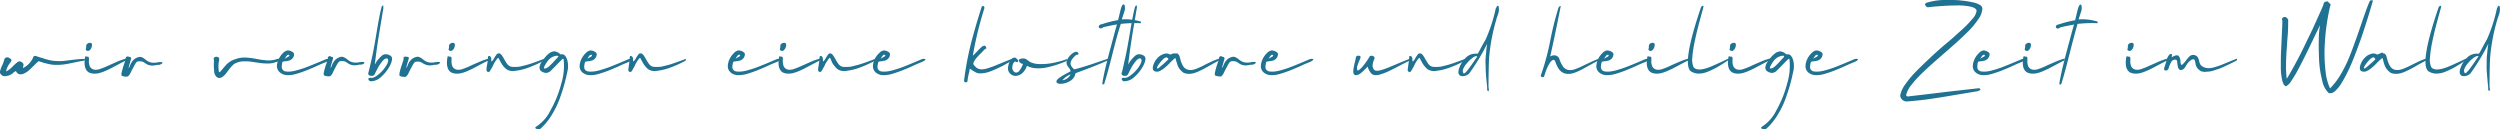 <svg xmlns="http://www.w3.org/2000/svg" viewBox="0 0 514.58 26.58">
  <defs>
    <style>
      .a29b0634-0af9-4b60-8783-77b61af57758 {
        fill: #207292;
      }
    </style>
  </defs>
  <g id="ef793c0f-a35d-4d2e-a957-7c8560fea3b8" data-name="Ebene 2">
    <g id="b8cd629d-0a62-47b7-a00c-0c45c6cc7d2d" data-name="Ebene 1">
      <g>
        <path class="a29b0634-0af9-4b60-8783-77b61af57758" d="M7.57,11.58l.14.06.15.07.1,0c.83.28,1.52.49,2.08.63a7,7,0,0,0,1.6.22,10.43,10.43,0,0,0,1.31,0l1.72-.21c.78-.1,1.56-.17,2.32-.22l.16,0c.33,0,.5,0,.5.13s-.14.16-.41.22c-.56.1-1.25.24-2.07.41s-1.42.29-1.76.34a10.93,10.93,0,0,1-1.41.12,7.29,7.29,0,0,1-1.74-.12,17.87,17.87,0,0,1-2-.54l-.3-.1a6.81,6.81,0,0,0-.82.76l-1,.95a4,4,0,0,1-1,.73,1.75,1.75,0,0,1-1,.27.93.93,0,0,1-.74-.46c-.07-.13-.13-.19-.18-.19a1.84,1.84,0,0,0-.45.3,2.57,2.57,0,0,1-2,.71,1.11,1.11,0,0,1-.62-.39A.74.74,0,0,1,0,14.65a8.6,8.6,0,0,1,.45-1.21,5.9,5.9,0,0,0,.43-1.18A1.27,1.27,0,0,1,1,12s.06-.06.14-.1A.74.74,0,0,1,2,12a.38.38,0,0,0,.13.06.52.52,0,0,1,.15.13c.14.15.07.4-.2.75a4.27,4.27,0,0,0-.79,1.54c0,.12,0,.2,0,.22a4.83,4.83,0,0,0,1.3-1,11,11,0,0,1,1-.91.68.68,0,0,1,.68-.11.71.71,0,0,1,.26.15.63.63,0,0,1,.27.77,1.8,1.8,0,0,1-.05.19l0,.15s0,.06,0,.06a4.44,4.44,0,0,0,2-2,.87.87,0,0,1,.16-.36.61.61,0,0,1,.28-.14l.13,0Z"/>
        <path class="a29b0634-0af9-4b60-8783-77b61af57758" d="M17.84,11.67H18l.1,0,.06,0a.23.23,0,0,1,.07.07.67.67,0,0,1,.06.12,2.67,2.67,0,0,1,0,.7,2.84,2.84,0,0,0,.22,1.15,1.31,1.31,0,0,0,.85.62,2.39,2.39,0,0,0,1.25-.14,15,15,0,0,0,1.47-.59l1.83-.81a14.62,14.62,0,0,1,2-.73H26a.31.31,0,0,1,.05.09.4.4,0,0,1-.23.36c-.38.18-.85.42-1.44.73l-1.43.76c-.37.2-.81.4-1.32.62a8.16,8.16,0,0,1-1.28.44,3.78,3.78,0,0,1-1.12.09,2.32,2.32,0,0,1-1-.28c-.74-.49-1-1.55-.7-3.17a.16.16,0,0,1,.15-.12ZM18.9,9.53a1.31,1.31,0,0,1-.49.85.5.5,0,0,1-.5.06c-.18-.07-.27-.17-.26-.3a1.51,1.51,0,0,0,.09-.55.89.89,0,0,1,.07-.41,1,1,0,0,1,.38-.31,1.24,1.24,0,0,1,.37-.06C18.91,8.85,19,9.09,18.9,9.53Z"/>
        <path class="a29b0634-0af9-4b60-8783-77b61af57758" d="M26.6,11.71a.76.76,0,0,1,.16,0l.11.08.07.08A.29.29,0,0,1,27,12l0,.07c-.12.38-.2.67-.25.85-.35,1.2-.35,1.4,0,.63a3,3,0,0,1,.82-1.3,2.4,2.4,0,0,1,1.06-.52,1,1,0,0,1,.61.08,2.18,2.18,0,0,1,.54.33c.18.14.36.28.57.42a2.59,2.59,0,0,0,.78.31,3.34,3.34,0,0,0,1.1,0l.47-.08a2.27,2.27,0,0,1,.36,0,1,1,0,0,1,.28,0,.18.18,0,0,1,.09.12.18.18,0,0,1-.06.14,1.09,1.09,0,0,1-.17.13l-.22.1-.21.07-.23,0-.19,0a4.22,4.22,0,0,1-1.2.14,2.62,2.62,0,0,1-.78-.2,2.77,2.77,0,0,1-.58-.35,1.67,1.67,0,0,0-.6-.28,2.11,2.11,0,0,0-.84,0c-.19,0-.42.31-.67.78s-.51.95-.76,1.44a2.33,2.33,0,0,1-.58.85,2,2,0,0,1-1.27-.14c-.11-.11-.11-.38,0-.8s.24-.93.44-1.51.32-1,.36-1.14a.47.47,0,0,1,.05-.32.44.44,0,0,1,.39-.2A1.23,1.23,0,0,1,26.6,11.71Z"/>
        <path class="a29b0634-0af9-4b60-8783-77b61af57758" d="M44.66,11.69a.59.59,0,0,1,.2.06l.11.07a.65.65,0,0,1,.09.11.4.4,0,0,1,.06.11s0,.14,0,.33a1.07,1.07,0,0,1-.09.35,6.75,6.75,0,0,0,0,1.85c0,.3.13.36.3.19s.4-.46.66-.77l.58-.67a6,6,0,0,1,.54-.47,3.85,3.85,0,0,1,.78-.47c.29-.12.65-.24,1.08-.37a5.84,5.84,0,0,1,1.84-.15,15.2,15.2,0,0,1,1.94.26,15.09,15.09,0,0,0,1.91.28,5.64,5.64,0,0,0,1.74-.07l.29-.08.17-.05a1.4,1.4,0,0,1,.35-.08.66.66,0,0,1,.28,0,.16.16,0,0,1,.1.11.21.21,0,0,1,0,.15l-.16.15a1,1,0,0,1-.21.11l-.2.08-.23.07-.18.05a4.46,4.46,0,0,1-1.52.23,11.66,11.66,0,0,1-1.68-.12l-1.65-.24a8.36,8.36,0,0,0-1.66-.08,4,4,0,0,0-1.48.32,2.2,2.2,0,0,0-.78.54,7.43,7.43,0,0,0-.73.85q-.33.45-.66.87a3,3,0,0,1-.73.66,1,1,0,0,1-.79.15,1,1,0,0,1-.57-.46,1.69,1.69,0,0,1-.27-.76c0-.28-.06-.58-.07-.91a8.87,8.87,0,0,1,0-.9,4.43,4.43,0,0,0,0-.73.42.42,0,0,1,0-.33.49.49,0,0,1,.46-.23Z"/>
        <path class="a29b0634-0af9-4b60-8783-77b61af57758" d="M60.07,10.61c.3.16.45.33.46.54a1.35,1.35,0,0,1-.35.9,1.45,1.45,0,0,1-.71.43,6.19,6.19,0,0,1-.81.14,3,3,0,0,0-.51.1A3.78,3.78,0,0,0,58,13.8a.91.91,0,0,0,.26.64,1.06,1.06,0,0,0,.67.28,4.91,4.91,0,0,0,.94,0A7.13,7.13,0,0,0,61,14.49c.45-.12.88-.25,1.28-.38s.84-.29,1.33-.49l1.24-.5L66,12.65l.85-.36a2.43,2.43,0,0,1,.54-.18c.31,0,.45,0,.45.13s-.27.34-.74.53-1,.4-1.8.77-1.56.68-2.2.94-1.34.5-2.09.72a5.79,5.79,0,0,1-2,.26,2.3,2.3,0,0,1-1.43-.59A1.66,1.66,0,0,1,57,13.53a3.58,3.58,0,0,1,.4-1.45,4.41,4.41,0,0,1,.87-1.18,1.64,1.64,0,0,1,.93-.52h0A1.79,1.79,0,0,1,60.07,10.61Zm-.87.69a.94.94,0,0,0-.18.17,2.08,2.08,0,0,0-.15.2l-.15.24c-.06.09-.11.15-.13.19l.28-.17.25-.14.19-.1.16-.11a.6.6,0,0,0,.08-.08.12.12,0,0,0,0-.1.49.49,0,0,0-.07-.11.2.2,0,0,0-.13,0A.37.37,0,0,0,59.2,11.3Z"/>
        <path class="a29b0634-0af9-4b60-8783-77b61af57758" d="M68.21,11.71a.76.76,0,0,1,.16,0,.36.36,0,0,1,.12.08l.07.08a.89.89,0,0,1,0,.1.25.25,0,0,0,0,.07c-.12.38-.21.67-.26.85-.34,1.2-.35,1.4,0,.63a3.09,3.09,0,0,1,.81-1.3,2.43,2.43,0,0,1,1.07-.52,1,1,0,0,1,.6.08,2.43,2.43,0,0,1,.55.33c.17.14.36.28.56.42a2.77,2.77,0,0,0,.79.31,3.28,3.28,0,0,0,1.09,0l.47-.08a2.6,2.6,0,0,1,.36,0,1,1,0,0,1,.29,0,.14.14,0,0,1,.08.12A.13.13,0,0,1,75,13a.76.76,0,0,1-.17.13.9.9,0,0,1-.22.1l-.2.07-.23,0-.19,0a4.31,4.31,0,0,1-1.21.14,2.71,2.71,0,0,1-.78-.2,3.42,3.42,0,0,1-.58-.35,1.71,1.71,0,0,0-.59-.28,2.13,2.13,0,0,0-.84,0c-.19,0-.42.31-.68.78s-.51.95-.75,1.44a2.2,2.2,0,0,1-.59.85,1.45,1.45,0,0,1-.68,0,1.61,1.61,0,0,1-.59-.17c-.1-.11-.1-.38,0-.8a13.46,13.46,0,0,1,.44-1.51q.3-.87.36-1.14a.38.38,0,0,1,.05-.32.42.42,0,0,1,.38-.2A1.17,1.17,0,0,1,68.21,11.71Z"/>
        <path class="a29b0634-0af9-4b60-8783-77b61af57758" d="M78.88,1.31a1.48,1.48,0,0,1,0,.58c-.14.85-.32,1.9-.53,3.16s-.41,2.47-.59,3.65-.39,2.71-.62,4.59l.42-.7.11-.14.47-.55c.1-.11.25-.25.44-.42a1.28,1.28,0,0,1,.53-.29,1.84,1.84,0,0,1,.57,0,2,2,0,0,1,.72.3c.4.26.39.84,0,1.74a7.59,7.59,0,0,1-1.86,2.5,3.09,3.09,0,0,1-2.28,1,.47.47,0,0,1-.29-.17c-.1-.11-.14-.18-.14-.21a.35.35,0,0,0,0-.12c0-.06,0-.1.07-.14a.35.35,0,0,1,.23-.07.53.53,0,0,1,.25,0c.39.07.92-.19,1.61-.77a6.9,6.9,0,0,0,1.6-1.9c.39-.69.41-1.14.07-1.34a.94.94,0,0,0-.5.16,2,2,0,0,0-.52.52c-.18.23-.34.44-.47.63a5.87,5.87,0,0,0-.45.78l-.35.66-.27.57a.51.51,0,0,1-.36.25,1,1,0,0,1-.55,0,.45.45,0,0,1-.32-.21.57.57,0,0,1-.09-.26c.08-.26.16-.54.23-.85s.15-.64.23-1,.15-.65.19-.83c.29-1.19.65-3.1,1.08-5.71s.77-4.32,1-5.13a.44.44,0,0,1,.11-.31.34.34,0,0,1,.24-.14A.11.11,0,0,1,78.88,1.31Z"/>
        <path class="a29b0634-0af9-4b60-8783-77b61af57758" d="M83.8,11.71a.76.76,0,0,1,.16,0,.36.36,0,0,1,.12.08l.07.08a.89.89,0,0,1,0,.1.25.25,0,0,0,0,.07c-.12.38-.21.67-.26.85-.34,1.2-.35,1.4,0,.63a3.09,3.09,0,0,1,.81-1.3,2.43,2.43,0,0,1,1.07-.52,1,1,0,0,1,.6.08,2.43,2.43,0,0,1,.55.33c.17.14.36.28.56.42a2.77,2.77,0,0,0,.79.31,3.28,3.28,0,0,0,1.09,0l.47-.08a2.6,2.6,0,0,1,.36,0,1,1,0,0,1,.29,0,.14.14,0,0,1,.08.12.13.13,0,0,1-.06.14.76.76,0,0,1-.17.13.9.9,0,0,1-.22.1l-.2.07-.23,0-.19,0a4.31,4.31,0,0,1-1.21.14,2.71,2.71,0,0,1-.78-.2A3.42,3.42,0,0,1,87,13a1.71,1.71,0,0,0-.59-.28,2.13,2.13,0,0,0-.84,0c-.2,0-.42.31-.68.78s-.51.95-.75,1.44a2.2,2.2,0,0,1-.59.85,1.45,1.45,0,0,1-.68,0,1.55,1.55,0,0,1-.59-.17c-.1-.11-.1-.38,0-.8a13.46,13.46,0,0,1,.44-1.51q.3-.87.36-1.14a.38.38,0,0,1,0-.32.42.42,0,0,1,.38-.2A1.17,1.17,0,0,1,83.8,11.71Z"/>
        <path class="a29b0634-0af9-4b60-8783-77b61af57758" d="M92.52,11.67h.12l.09,0,.07,0,.07.07a.66.66,0,0,0,.06.12,2.67,2.67,0,0,1,0,.7,3,3,0,0,0,.21,1.15,1.33,1.33,0,0,0,.85.62,2.42,2.42,0,0,0,1.26-.14c.48-.17,1-.36,1.47-.59s1.1-.5,1.83-.81a14.62,14.62,0,0,1,2-.73h.08a.19.19,0,0,1,0,.09.38.38,0,0,1-.23.36c-.37.18-.85.42-1.43.73l-1.44.76c-.37.2-.81.4-1.31.62a7.9,7.9,0,0,1-1.29.44,3.68,3.68,0,0,1-1.11.09,2.32,2.32,0,0,1-1-.28c-.75-.49-1-1.55-.7-3.17a.14.14,0,0,1,.15-.12Zm1.07-2.14a1.35,1.35,0,0,1-.49.85.52.52,0,0,1-.51.06c-.18-.07-.26-.17-.26-.3a1.52,1.52,0,0,0,.1-.55.91.91,0,0,1,.06-.41,1.16,1.16,0,0,1,.39-.31,1.24,1.24,0,0,1,.37-.06C93.59,8.85,93.71,9.09,93.59,9.53Z"/>
        <path class="a29b0634-0af9-4b60-8783-77b61af57758" d="M102.82,11a1,1,0,0,1,.46.37,8.79,8.79,0,0,1,.48.77,7.54,7.54,0,0,0,.62,1,1.71,1.71,0,0,0,.46.43,1.48,1.48,0,0,0,.68.2,7,7,0,0,0,.77,0,4,4,0,0,0,1-.13l1-.25c.28-.07.67-.19,1.18-.36s.9-.31,1.17-.42l1.28-.47h0a.06.06,0,0,1,.07,0,.11.11,0,0,1,0,.08.4.4,0,0,1-.23.36,24.62,24.62,0,0,1-3,1.34,11.51,11.51,0,0,1-2.7.66,2.41,2.41,0,0,1-1.86-.36,5,5,0,0,1-.68-.71,5.09,5.09,0,0,1-.4-.61c-.09-.15-.24-.45-.47-.89a.13.13,0,0,0-.18-.07,6,6,0,0,0-1,1.58c-.44.84-.71,1.28-.82,1.29h-.23a.39.39,0,0,1-.19-.14.5.5,0,0,1-.09-.37q0-.4.15-1.11c.07-.47.11-.83.14-1.08a.62.62,0,0,1,0-.12c0-.3.07-.46.15-.47a.61.61,0,0,1,.35.11.79.79,0,0,1,.19.57,1.3,1.3,0,0,0,.06.47,1.54,1.54,0,0,0,.45-.56,8.83,8.83,0,0,1,.5-.78.64.64,0,0,1,.49-.35Z"/>
        <path class="a29b0634-0af9-4b60-8783-77b61af57758" d="M115.34,11.18l.15,0a.84.84,0,0,1,.27,0c.28,0,.54.21.76.6a3.29,3.29,0,0,1,.36,1.15,5.16,5.16,0,0,1,0,1.35c-.2,1-.43,2-.69,2.95s-.6,2-1,3.12a18.09,18.09,0,0,1-1.55,3.19,12.53,12.53,0,0,1-2,2.58l-.23.22-.2.19-.18.08a.77.77,0,0,1-.27,0,.87.87,0,0,1-.61-.28.47.47,0,0,1,.11-.16c.07-.09.12-.13.13-.13a8.16,8.16,0,0,0,2.89-3.27,22.65,22.65,0,0,0,2.25-5.56,12.44,12.44,0,0,0,.47-5.08c0-.06-.11,0-.2,0-.26.23-.67.64-1.24,1.24s-1,1-1.29,1.3a1.15,1.15,0,0,1-.35.2,1.7,1.7,0,0,1-.42.14,1.84,1.84,0,0,1-1.23-.47,1,1,0,0,1-.2-.83,2.47,2.47,0,0,1,.44-1,9.92,9.92,0,0,1,.76-1A5.24,5.24,0,0,1,113,11a.63.63,0,0,0,.15-.12s.17-.11.51-.23a1.36,1.36,0,0,1,.47-.08A2,2,0,0,1,115.34,11.18Zm-2.67,1.48a4.88,4.88,0,0,0-.51.81,1.14,1.14,0,0,0-.2.56c0,.1.21.09.5,0l.31-.18a2.82,2.82,0,0,0,.35-.29l.29-.28.33-.33.26-.28c.21-.24.42-.46.64-.68a1.49,1.49,0,0,0,.25-.31.09.09,0,0,0,0-.16,1,1,0,0,0-.3-.05A2.64,2.64,0,0,0,112.67,12.66Z"/>
        <path class="a29b0634-0af9-4b60-8783-77b61af57758" d="M122.37,10.61c.3.16.45.33.46.54a1.36,1.36,0,0,1-.36.9,1.43,1.43,0,0,1-.7.43,6.19,6.19,0,0,1-.81.14,3,3,0,0,0-.52.1,3.72,3.72,0,0,0-.19,1.08.91.91,0,0,0,.25.64,1.11,1.11,0,0,0,.68.28,4.91,4.91,0,0,0,.94,0,7.13,7.13,0,0,0,1.18-.23c.45-.12.87-.25,1.27-.38s.85-.29,1.34-.49l1.23-.5,1.12-.47.85-.36a2.68,2.68,0,0,1,.55-.18c.3,0,.45,0,.44.13s-.26.34-.73.53-1,.4-1.8.77-1.56.68-2.2.94-1.34.5-2.09.72a5.79,5.79,0,0,1-2,.26,2.33,2.33,0,0,1-1.44-.59,1.69,1.69,0,0,1-.53-1.34,3.75,3.75,0,0,1,.4-1.45,4.23,4.23,0,0,1,.88-1.18,1.64,1.64,0,0,1,.93-.52h0A1.86,1.86,0,0,1,122.37,10.61Zm-.88.69-.17.17-.16.2-.15.24-.12.19.27-.17.25-.14.2-.1a.73.73,0,0,0,.15-.11l.08-.08a.12.12,0,0,0,0-.1l-.07-.11a.24.24,0,0,0-.13,0A.41.41,0,0,0,121.49,11.3Z"/>
        <path class="a29b0634-0af9-4b60-8783-77b61af57758" d="M132,11a1.07,1.07,0,0,1,.47.37c.12.17.28.43.47.77a8.86,8.86,0,0,0,.63,1,1.67,1.67,0,0,0,.45.43,1.51,1.51,0,0,0,.68.2,7.28,7.28,0,0,0,.78,0,4,4,0,0,0,1-.13l1-.25q.41-.1,1.17-.36c.51-.18.9-.31,1.18-.42l1.27-.47h0a.08.08,0,0,1,.08,0,.19.19,0,0,1,0,.08.38.38,0,0,1-.23.36,23.83,23.83,0,0,1-3,1.34,11.58,11.58,0,0,1-2.71.66,2.42,2.42,0,0,1-1.86-.36,4.89,4.89,0,0,1-.67-.71,5.4,5.4,0,0,1-.41-.61l-.47-.89a.12.12,0,0,0-.17-.07,5.64,5.64,0,0,0-1,1.58c-.43.84-.71,1.28-.82,1.29h-.22a.41.41,0,0,1-.2-.14.5.5,0,0,1-.09-.37q.06-.4.15-1.11c.07-.47.12-.83.14-1.08a1,1,0,0,1,0-.12c0-.3.06-.46.15-.47a.58.58,0,0,1,.34.11.79.79,0,0,1,.19.57,1,1,0,0,0,.07.47,1.78,1.78,0,0,0,.45-.56,8.85,8.85,0,0,1,.49-.78c.17-.24.33-.35.49-.35Z"/>
        <path class="a29b0634-0af9-4b60-8783-77b61af57758" d="M152.86,10.61c.3.16.45.33.46.54a1.35,1.35,0,0,1-.35.9,1.45,1.45,0,0,1-.71.43,6.19,6.19,0,0,1-.81.14,3,3,0,0,0-.51.1,3.78,3.78,0,0,0-.2,1.08.91.91,0,0,0,.26.64,1.06,1.06,0,0,0,.67.28,4.91,4.91,0,0,0,.94,0,7.13,7.13,0,0,0,1.18-.23c.45-.12.88-.25,1.28-.38s.84-.29,1.33-.49l1.24-.5,1.12-.47.85-.36a2.43,2.43,0,0,1,.54-.18c.31,0,.45,0,.45.13s-.27.34-.74.53-1,.4-1.8.77-1.56.68-2.2.94-1.34.5-2.09.72a5.79,5.79,0,0,1-2,.26,2.3,2.3,0,0,1-1.43-.59,1.66,1.66,0,0,1-.53-1.34,3.58,3.58,0,0,1,.4-1.45,4.41,4.41,0,0,1,.87-1.18,1.64,1.64,0,0,1,.93-.52h.05A1.79,1.79,0,0,1,152.86,10.61Zm-.87.69a.94.94,0,0,0-.18.17,2.08,2.08,0,0,0-.15.2l-.15.24c-.06.09-.11.15-.13.19l.28-.17.25-.14.19-.1.16-.11.08-.08a.12.12,0,0,0,0-.1.49.49,0,0,0-.07-.11.2.2,0,0,0-.13,0A.37.37,0,0,0,152,11.3Z"/>
        <path class="a29b0634-0af9-4b60-8783-77b61af57758" d="M160.71,11.67h.11l.1,0,.06,0a.16.16,0,0,1,.07.07l.07.12a3.78,3.78,0,0,1,0,.7,3,3,0,0,0,.22,1.15,1.31,1.31,0,0,0,.85.62,2.39,2.39,0,0,0,1.25-.14,15,15,0,0,0,1.47-.59l1.83-.81a15.11,15.11,0,0,1,2-.73h.08s0,0,.05.09a.4.4,0,0,1-.23.36c-.37.18-.85.42-1.43.73l-1.44.76c-.37.2-.81.4-1.31.62a8.59,8.59,0,0,1-1.29.44,3.74,3.74,0,0,1-1.11.09,2.36,2.36,0,0,1-1-.28c-.74-.49-1-1.55-.69-3.17a.14.14,0,0,1,.15-.12Zm1.07-2.14a1.36,1.36,0,0,1-.5.85.5.5,0,0,1-.5.06c-.18-.07-.27-.17-.26-.3a1.52,1.52,0,0,0,.1-.55.79.79,0,0,1,.06-.41,1.06,1.06,0,0,1,.39-.31,1.18,1.18,0,0,1,.36-.06C161.78,8.85,161.9,9.09,161.78,9.53Z"/>
        <path class="a29b0634-0af9-4b60-8783-77b61af57758" d="M171,11a1.1,1.1,0,0,1,.46.37c.12.17.28.43.48.77a7.54,7.54,0,0,0,.62,1,1.67,1.67,0,0,0,.45.43,1.51,1.51,0,0,0,.68.2,7.28,7.28,0,0,0,.78,0,4,4,0,0,0,1-.13l1-.25c.27-.07.67-.19,1.17-.36s.9-.31,1.18-.42l1.27-.47h0a.07.07,0,0,1,.08,0,.19.19,0,0,1,0,.08.38.38,0,0,1-.23.36,23.83,23.83,0,0,1-3,1.34,11.46,11.46,0,0,1-2.71.66,2.42,2.42,0,0,1-1.86-.36,5.5,5.5,0,0,1-.67-.71,5.4,5.4,0,0,1-.41-.61L170.9,12a.12.12,0,0,0-.17-.07,6,6,0,0,0-1,1.58c-.44.84-.72,1.28-.83,1.29h-.22a.46.46,0,0,1-.2-.14.55.55,0,0,1-.09-.37c0-.27.09-.64.16-1.11s.11-.83.14-1.08a.62.62,0,0,1,0-.12c0-.3.07-.46.15-.47a.58.58,0,0,1,.34.11.75.75,0,0,1,.19.57,1,1,0,0,0,.07.47,1.78,1.78,0,0,0,.45-.56,8.85,8.85,0,0,1,.49-.78c.17-.24.33-.35.49-.35Z"/>
        <path class="a29b0634-0af9-4b60-8783-77b61af57758" d="M182.74,10.61c.29.16.45.33.45.54a1.31,1.31,0,0,1-.35.9,1.45,1.45,0,0,1-.71.43,6.19,6.19,0,0,1-.81.14,3,3,0,0,0-.51.1,3.72,3.72,0,0,0-.19,1.08.91.91,0,0,0,.25.64,1.08,1.08,0,0,0,.67.28,4.91,4.91,0,0,0,.94,0,7.13,7.13,0,0,0,1.18-.23c.45-.12.88-.25,1.28-.38s.85-.29,1.33-.49l1.24-.5,1.12-.47.85-.36a2.43,2.43,0,0,1,.54-.18c.31,0,.46,0,.45.13s-.26.34-.74.53-1,.4-1.79.77-1.56.68-2.21.94-1.34.5-2.09.72a5.76,5.76,0,0,1-2,.26,2.3,2.3,0,0,1-1.43-.59,1.69,1.69,0,0,1-.53-1.34,3.58,3.58,0,0,1,.4-1.45A4.23,4.23,0,0,1,181,10.9a1.59,1.59,0,0,1,.92-.52h0A1.86,1.86,0,0,1,182.74,10.61Zm-.88.69a.94.94,0,0,0-.18.17,2.08,2.08,0,0,0-.15.2l-.15.24-.13.19.28-.17.25-.14.2-.1.15-.11.08-.08a.09.09,0,0,0,0-.1.28.28,0,0,0-.07-.11.19.19,0,0,0-.12,0A.41.41,0,0,0,181.86,11.3Z"/>
        <path class="a29b0634-0af9-4b60-8783-77b61af57758" d="M202.59,1.41a.55.55,0,0,1,0,.38,72.88,72.88,0,0,0-2.35,9.67c.26-.23.58-.55,1-1s.71-.7.94-.91l.12-.07.1,0a.34.34,0,0,1,.43,0,.75.75,0,0,1,.19.42c0,.05-.09.13-.27.22s-.41.43-.82.81a12.28,12.28,0,0,0-1,1.08,2.69,2.69,0,0,0-.57,1,.25.25,0,0,0,0,.2.82.82,0,0,0,.12.2l.21.22.19.21a1.67,1.67,0,0,0,.93.42,3.5,3.5,0,0,0,1.33-.16c.52-.16,1-.32,1.47-.5l1.83-.75c.77-.32,1.41-.58,1.93-.77h0s.06,0,.08,0a.14.14,0,0,1,0,.09.39.39,0,0,1-.23.35l-1.77,1q-.69.35-1.65.78a11.16,11.16,0,0,1-1.62.61,5.46,5.46,0,0,1-1.32.19,2,2,0,0,1-1.11-.25,10.32,10.32,0,0,1-1.14-.74s0,0,0,.1a1.94,1.94,0,0,1-.05.2c0,.07,0,.12,0,.13-.06.27-.11.48-.16.64s-.07.32-.1.44-.07.37-.12.71a2.46,2.46,0,0,1-.06.44.18.18,0,0,1-.11.12.4.4,0,0,1-.42,0,.33.33,0,0,1-.15-.35,62.17,62.17,0,0,1,1.35-7.3q.87-3.46,2.25-7.76c.08-.17.17-.26.27-.26S202.52,1.29,202.59,1.41Z"/>
        <path class="a29b0634-0af9-4b60-8783-77b61af57758" d="M209,11.88a1.31,1.31,0,0,1,.34.28.86.86,0,0,1,.22.32.27.27,0,0,1-.08.27c-.08.07-.2.06-.34,0a.21.21,0,0,0-.33,0,1.23,1.23,0,0,0-.41.87,1.15,1.15,0,0,0,.46,1.25.74.74,0,0,0,.92-.27,4.23,4.23,0,0,0,.72-1.27c.06-.08.07-.13,0-.17a.19.19,0,0,0-.17-.06.88.88,0,0,1-.52-.39.33.33,0,0,1,0-.49,1.43,1.43,0,0,1,.64-.18,1.2,1.2,0,0,1,.61.07,2.39,2.39,0,0,1,.56.36,4.06,4.06,0,0,0,.5.34,4.67,4.67,0,0,0,1.7.37,11.83,11.83,0,0,0,2.59-.17,17.87,17.87,0,0,0,3.16-.84h0a.07.07,0,0,1,.08,0,.11.11,0,0,1,0,.08.39.39,0,0,1-.24.36c-.58.25-1.19.48-1.81.69a20.94,20.94,0,0,1-2.1.57,8.32,8.32,0,0,1-2.26.18,4.45,4.45,0,0,1-1.88-.51,2.43,2.43,0,0,1-.26.66,4.5,4.5,0,0,1-.53.71,2.15,2.15,0,0,1-.81.55,1.86,1.86,0,0,1-1,.14,1.67,1.67,0,0,1-1-.64,1.48,1.48,0,0,1-.28-1,3.92,3.92,0,0,1,.22-1,2.47,2.47,0,0,1,.49-.79.84.84,0,0,1,.56-.31Z"/>
        <path class="a29b0634-0af9-4b60-8783-77b61af57758" d="M221.76,10.73a.5.5,0,0,1,.24.33.17.17,0,0,1-.05.15.43.43,0,0,1-.23.06.6.6,0,0,0-.3.11,4.27,4.27,0,0,0-.44.44c-.59.63-.76,1.2-.51,1.69a2.14,2.14,0,0,0,.32.45,1.39,1.39,0,0,0,.32.3,1.22,1.22,0,0,0,.41-.09c.43-.1.93-.24,1.51-.42l1.4-.44,1.81-.62L228,12.1q.15,0,.15.06a.32.32,0,0,1-.15.28c-1.39.64-3.56,1.51-6.52,2.59l-.15.11a.29.29,0,0,0,0,.12,2.18,2.18,0,0,1-1.19,1.47,3.77,3.77,0,0,1-2.1.52.82.82,0,0,1-.6-.37.65.65,0,0,1,.14-.43,2,2,0,0,1,.54-.49l.66-.43.8-.44.63-.34c.09,0,.14-.09.14-.15a1.63,1.63,0,0,0-.35-.66,2.61,2.61,0,0,1-.37-.57,1.18,1.18,0,0,1,0-1,3.15,3.15,0,0,1,.75-1.07,2.65,2.65,0,0,1,1-.64A.85.85,0,0,1,221.76,10.73Zm-2.24,5a8.57,8.57,0,0,0-.86.79,2.23,2.23,0,0,0,1.71-1.19A2.92,2.92,0,0,0,219.52,15.76Z"/>
        <path class="a29b0634-0af9-4b60-8783-77b61af57758" d="M231.52,1.29a2.1,2.1,0,0,1-.06,1L230.9,4a10.43,10.43,0,0,1,3.79.41l.05,0h0a.2.2,0,0,1,.09.09.38.38,0,0,1,0,.17l0,.1h-.26a26.7,26.7,0,0,0-3.87.15Q230,7,228.93,11.3c-.72,2.85-1.28,4.84-1.66,6a.44.44,0,0,1-.19.07.16.16,0,0,1-.16-.05.24.24,0,0,1,0-.21.59.59,0,0,0,0-.21c.2-1.08.45-2.26.76-3.54s.73-2.85,1.23-4.71.83-3.07,1-3.62c-.75.12-1.68.31-2.77.56-.43.31-.73.34-.91.08a.26.26,0,0,1-.06-.23l.05-.16s0-.08.12-.12l.15-.1.16-.07.14,0a21.33,21.33,0,0,1,3.35-.85c.3-1.24.48-2,.52-2.16.19-.72.39-1.07.58-1.07S231.47,1,231.52,1.29Z"/>
        <path class="a29b0634-0af9-4b60-8783-77b61af57758" d="M234,1.31a1.3,1.3,0,0,1-.05.58c-.14.85-.31,1.9-.53,3.16s-.41,2.47-.59,3.65-.38,2.71-.62,4.59l.42-.7.11-.14.47-.55c.11-.11.25-.25.45-.42a1.26,1.26,0,0,1,.52-.29,1.9,1.9,0,0,1,.58,0,2,2,0,0,1,.71.3q.6.39,0,1.74a7.73,7.73,0,0,1-1.86,2.5,3.11,3.11,0,0,1-2.29,1,.47.47,0,0,1-.29-.17.62.62,0,0,1-.14-.21.35.35,0,0,0,0-.12.13.13,0,0,1,.07-.14.37.37,0,0,1,.23-.07.53.53,0,0,1,.25,0c.39.07.93-.19,1.61-.77a6.94,6.94,0,0,0,1.61-1.9c.38-.69.41-1.14.07-1.34a.92.92,0,0,0-.5.16,2,2,0,0,0-.53.52c-.18.23-.33.44-.46.63a5.75,5.75,0,0,0-.46.78c-.17.33-.29.55-.34.66s-.15.3-.28.57a.51.51,0,0,1-.35.25,1.07,1.07,0,0,1-.56,0,.47.47,0,0,1-.32-.21.57.57,0,0,1-.09-.26,7.92,7.92,0,0,0,.24-.85c.07-.3.15-.64.23-1s.14-.65.18-.83c.29-1.19.65-3.1,1.09-5.71s.76-4.32,1-5.13a.45.45,0,0,1,.12-.31.31.31,0,0,1,.24-.14A.1.1,0,0,1,234,1.31Z"/>
        <path class="a29b0634-0af9-4b60-8783-77b61af57758" d="M242.07,11a.62.62,0,0,1,.25,0,1.09,1.09,0,0,1,.17.13l.12.12a.74.74,0,0,1,.1.16,1.58,1.58,0,0,1,.07.16l.06.2.06.2a5.51,5.51,0,0,0,.58,1.57,1.75,1.75,0,0,0,.84.75,2.21,2.21,0,0,0,1,.11,4.54,4.54,0,0,0,1.21-.36c.46-.19.91-.4,1.32-.62s.92-.46,1.5-.73a12.5,12.5,0,0,1,1.6-.63H251a.08.08,0,0,1,.06.09.38.38,0,0,1-.25.35l-1.38.75-1.37.77c-.36.2-.77.41-1.24.62a6.42,6.42,0,0,1-1.21.45,3.42,3.42,0,0,1-1.07.1,2.22,2.22,0,0,1-1-.26,4.39,4.39,0,0,1-.58-.54,2.19,2.19,0,0,1-.4-.59,3,3,0,0,1-.23-.52c0-.13-.11-.33-.19-.62s-.13-.48-.16-.6a.1.1,0,0,0,0-.08c-.05,0-.15,0-.29.13l-.06.06-.13.1-.12.11c-.11.1-.38.36-.78.78a10.16,10.16,0,0,1-1.13,1,3.62,3.62,0,0,1-1.07.58,2.23,2.23,0,0,1-.44,0c-.54-.06-.75-.39-.66-1a3.79,3.79,0,0,1,1-1.85,2.93,2.93,0,0,1,1.69-.88,1.4,1.4,0,0,1,.78.18.4.4,0,0,0,.23,0,1.6,1.6,0,0,0,.34-.14A1.6,1.6,0,0,1,242,11Zm-2.8,1.34a6.2,6.2,0,0,0-.93,1.18c-.2.33-.25.51-.14.56s.31-.07.57-.32c.61-.5,1.09-.93,1.46-1.3a1.7,1.7,0,0,0,.27-.26s0-.11-.11-.21a.88.88,0,0,0-.26-.19A1.43,1.43,0,0,0,239.27,12.33Z"/>
        <path class="a29b0634-0af9-4b60-8783-77b61af57758" d="M251.66,11.71a.76.76,0,0,1,.16,0l.11.08.07.08a.29.29,0,0,1,.06.1l0,.07-.25.85c-.35,1.2-.35,1.4,0,.63a3.09,3.09,0,0,1,.81-1.3,2.38,2.38,0,0,1,1.07-.52,1,1,0,0,1,.6.08,2.43,2.43,0,0,1,.55.33c.17.14.36.28.56.42a2.66,2.66,0,0,0,.79.31,3.27,3.27,0,0,0,1.09,0l.47-.08a2.27,2.27,0,0,1,.36,0,1.06,1.06,0,0,1,.29,0,.16.16,0,0,1,.08.12.18.18,0,0,1-.06.14,1.09,1.09,0,0,1-.17.13,1.12,1.12,0,0,1-.22.1l-.2.07-.23,0-.19,0a4.31,4.31,0,0,1-1.21.14,2.62,2.62,0,0,1-.78-.2,3.06,3.06,0,0,1-.58-.35,1.67,1.67,0,0,0-.6-.28,2.07,2.07,0,0,0-.83,0c-.2,0-.42.31-.68.78s-.51.95-.76,1.44a2.21,2.21,0,0,1-.58.85,1.49,1.49,0,0,1-.69,0,1.54,1.54,0,0,1-.58-.17c-.1-.11-.11-.38,0-.8a15.59,15.59,0,0,1,.43-1.51c.2-.58.32-1,.37-1.14a.38.38,0,0,1,.05-.32.42.42,0,0,1,.38-.2A1.23,1.23,0,0,1,251.66,11.71Z"/>
        <path class="a29b0634-0af9-4b60-8783-77b61af57758" d="M262.59,10.61c.3.16.45.33.46.54a1.36,1.36,0,0,1-.36.9,1.43,1.43,0,0,1-.7.43,6.07,6.07,0,0,1-.82.14,3,3,0,0,0-.51.1,3.72,3.72,0,0,0-.19,1.08.91.91,0,0,0,.25.64,1.09,1.09,0,0,0,.68.28,4.91,4.91,0,0,0,.94,0,7.33,7.33,0,0,0,1.18-.23c.45-.12.87-.25,1.27-.38s.85-.29,1.34-.49l1.23-.5,1.12-.47.85-.36a2.5,2.5,0,0,1,.55-.18c.3,0,.45,0,.44.13s-.26.34-.73.53-1,.4-1.8.77-1.56.68-2.2.94-1.34.5-2.09.72a5.79,5.79,0,0,1-2,.26,2.33,2.33,0,0,1-1.44-.59,1.69,1.69,0,0,1-.53-1.34,3.75,3.75,0,0,1,.4-1.45,4.23,4.23,0,0,1,.88-1.18,1.64,1.64,0,0,1,.93-.52h0A1.86,1.86,0,0,1,262.59,10.61Zm-.88.69-.17.17-.16.2-.15.24-.12.19.27-.17.25-.14.2-.1a.73.73,0,0,0,.15-.11.6.6,0,0,0,.08-.08.12.12,0,0,0,0-.1l-.07-.11a.24.24,0,0,0-.13,0A.41.41,0,0,0,261.71,11.3Z"/>
        <path class="a29b0634-0af9-4b60-8783-77b61af57758" d="M282.83,11.68a.48.48,0,0,1,.05.49,3.62,3.62,0,0,0-.36,1.29,1.38,1.38,0,0,0,.27.85.76.76,0,0,0,.45.24,1.85,1.85,0,0,0,.72-.05,7.49,7.49,0,0,0,.91-.26c.32-.11.7-.25,1.13-.43l1.26-.52c.4-.18.87-.37,1.41-.59s1-.42,1.47-.58h0a.06.06,0,0,1,.07,0,.11.11,0,0,1,0,.08.39.39,0,0,1-.24.36l-1.27.64-1.31.68-1.23.62c-.45.22-.85.4-1.2.53s-.7.24-1,.33a3,3,0,0,1-.9.11,1.27,1.27,0,0,1-.66-.22,2.51,2.51,0,0,1-.54-.69,3,3,0,0,1-.35-.85l-.49.5-.51.49-.44.38a2.13,2.13,0,0,1-.5.3,1.36,1.36,0,0,1-.48.09.46.46,0,0,1-.44-.25,1.21,1.21,0,0,1-.09-.69,6.5,6.5,0,0,1,.12-.87c.06-.29.14-.62.23-1a7.79,7.79,0,0,0,.18-.84.44.44,0,0,1,.51-.35l.18,0,.13.05c.06,0,.1.05.11.08s0,.06,0,.11A.49.49,0,0,1,280,12a1.44,1.44,0,0,0-.09.2l-.18.43a5.77,5.77,0,0,0-.22.58c-.07.2-.13.39-.18.58a1.34,1.34,0,0,0,0,.47c0,.14.07.21.15.24s.44-.19.8-.6a11.6,11.6,0,0,0,.91-1.14c.25-.35.45-.66.6-.91s.13-.3.37-.37h.1A.67.67,0,0,1,282.83,11.68Z"/>
        <path class="a29b0634-0af9-4b60-8783-77b61af57758" d="M292.42,11a1.07,1.07,0,0,1,.47.37c.12.17.28.43.47.77a8.86,8.86,0,0,0,.63,1,1.67,1.67,0,0,0,.45.43,1.51,1.51,0,0,0,.68.2,7.28,7.28,0,0,0,.78,0,4,4,0,0,0,1-.13l1-.25q.4-.1,1.17-.36c.51-.18.9-.31,1.18-.42l1.27-.47h0a.08.08,0,0,1,.08,0,.19.19,0,0,1,0,.08.38.38,0,0,1-.23.36,23.83,23.83,0,0,1-3,1.34,11.58,11.58,0,0,1-2.71.66,2.42,2.42,0,0,1-1.86-.36,4.89,4.89,0,0,1-.67-.71,5.4,5.4,0,0,1-.41-.61l-.47-.89a.12.12,0,0,0-.17-.07,5.64,5.64,0,0,0-1,1.58c-.44.84-.71,1.28-.82,1.29h-.22a.41.41,0,0,1-.2-.14.5.5,0,0,1-.09-.37q.06-.4.15-1.11c.07-.47.12-.83.14-1.08a1,1,0,0,1,0-.12c0-.3.06-.46.15-.47a.58.58,0,0,1,.34.11.79.79,0,0,1,.19.57,1,1,0,0,0,.07.47,1.78,1.78,0,0,0,.45-.56,8.85,8.85,0,0,1,.49-.78c.17-.24.33-.35.49-.35Z"/>
        <path class="a29b0634-0af9-4b60-8783-77b61af57758" d="M308,1.54c.12-.29.24-.41.36-.35s.21.46.14,1.1S308.12,3.42,308,4a38.54,38.54,0,0,0-1.48,7.76c-.08,1-.12,3-.14,6.06a4.19,4.19,0,0,1,.06.5.74.74,0,0,1,0,.21c0,.25-.08.31-.19.18l-.09-.08-.05-.06a.1.1,0,0,1,0-.06.65.65,0,0,0,0-.1,1,1,0,0,1,0-.14c0-.42-.08-1-.16-1.88s-.12-1.46-.14-1.89,0-1-.05-1.63a14.57,14.57,0,0,1,.12-1.9A18.82,18.82,0,0,1,306.11,9a43.26,43.26,0,0,1-3.69,6.11,1.92,1.92,0,0,1-.82.48,1.44,1.44,0,0,1-1,0,.69.69,0,0,1-.23-.19l-.11-.17a.67.67,0,0,1-.07-.42,2.61,2.61,0,0,1,.09-.57A5.46,5.46,0,0,1,301.6,12a2.74,2.74,0,0,1,2.11-.95l.46,0c.18-.29.41-.72.71-1.29s.61-1.12.91-1.63a31.47,31.47,0,0,0,2.07-6.35Zm-4.21,10a2.81,2.81,0,0,0-.88.51,6.76,6.76,0,0,0-1,1,3.88,3.88,0,0,0-.72,1.11.91.91,0,0,0,.07.95c.06.06.18,0,.36-.16a5.47,5.47,0,0,0,.62-.71c.24-.32.46-.62.67-.92l.63-.91c.21-.31.33-.48.35-.52.21-.22.2-.32,0-.32Z"/>
        <path class="a29b0634-0af9-4b60-8783-77b61af57758" d="M321.24,1.33q-1.23,6.2-2.16,10.3a1.68,1.68,0,0,1,1-.24,1.34,1.34,0,0,1,.62.31,1.06,1.06,0,0,1,.28.46,5,5,0,0,0,.28.73,5.42,5.42,0,0,0,.56.94,1.87,1.87,0,0,0,1,.57,2.58,2.58,0,0,0,1.26-.12,12.68,12.68,0,0,0,1.37-.56l1.7-.81c.69-.33,1.32-.6,1.88-.81h0a.06.06,0,0,1,.07,0,.24.24,0,0,1,0,.09.39.39,0,0,1-.23.35c-.4.2-.87.44-1.41.74l-1.37.75q-.54.32-1.23.63a8.59,8.59,0,0,1-1.18.44,3.38,3.38,0,0,1-1.06.1,2.27,2.27,0,0,1-1-.28,2.71,2.71,0,0,1-.83-.82,5.76,5.76,0,0,1-.5-1,3.19,3.19,0,0,0-.36-.76l-.1,0q-.09-.06-.3.06a1.54,1.54,0,0,0-.44.42c-.13.2-.25.4-.36.59a4.61,4.61,0,0,0-.3.63c-.1.23-.17.4-.21.52s-.12.33-.22.63l-.2.61c-.37.16-.59.09-.64-.21a.57.57,0,0,1,.07-.3A48.57,48.57,0,0,0,319.1,8.3a65.81,65.81,0,0,1,1.67-6.66.91.91,0,0,1,.19-.29.36.36,0,0,1,.21-.11C321.23,1.24,321.25,1.27,321.24,1.33Z"/>
        <path class="a29b0634-0af9-4b60-8783-77b61af57758" d="M331.64,10.61c.3.16.45.33.46.54a1.36,1.36,0,0,1-.36.9,1.43,1.43,0,0,1-.7.43,6.07,6.07,0,0,1-.82.14,3,3,0,0,0-.51.1,3.72,3.72,0,0,0-.19,1.08.91.91,0,0,0,.25.64,1.09,1.09,0,0,0,.68.28,4.91,4.91,0,0,0,.94,0,7.33,7.33,0,0,0,1.18-.23c.45-.12.87-.25,1.27-.38s.85-.29,1.34-.49l1.23-.5,1.12-.47.85-.36a2.5,2.5,0,0,1,.55-.18c.3,0,.45,0,.44.13s-.26.34-.73.53-1,.4-1.8.77-1.56.68-2.2.94-1.34.5-2.09.72a5.79,5.79,0,0,1-2,.26,2.31,2.31,0,0,1-1.44-.59,1.69,1.69,0,0,1-.53-1.34,3.75,3.75,0,0,1,.4-1.45,4.23,4.23,0,0,1,.88-1.18,1.64,1.64,0,0,1,.93-.52h.05A1.86,1.86,0,0,1,331.64,10.61Zm-.88.69a1.35,1.35,0,0,0-.17.17l-.16.2-.15.24-.13.19.28-.17.25-.14.2-.1a.73.73,0,0,0,.15-.11l.08-.08a.12.12,0,0,0,0-.1l-.07-.11a.24.24,0,0,0-.13,0A.41.41,0,0,0,330.76,11.3Z"/>
        <path class="a29b0634-0af9-4b60-8783-77b61af57758" d="M339.49,11.67h.11l.1,0,.06,0a.23.23,0,0,1,.07.07.67.67,0,0,1,.06.12,2.67,2.67,0,0,1,0,.7,2.84,2.84,0,0,0,.22,1.15,1.31,1.31,0,0,0,.85.62,2.39,2.39,0,0,0,1.25-.14c.48-.17,1-.36,1.47-.59s1.1-.5,1.83-.81a14.62,14.62,0,0,1,2-.73h.08a.19.19,0,0,1,0,.09.39.39,0,0,1-.22.36c-.38.18-.85.42-1.44.73l-1.43.76c-.38.2-.81.4-1.32.62a7.9,7.9,0,0,1-1.29.44,3.68,3.68,0,0,1-1.11.09,2.32,2.32,0,0,1-1-.28c-.75-.49-1-1.55-.7-3.17a.16.16,0,0,1,.15-.12Zm1.06-2.14a1.35,1.35,0,0,1-.49.85.5.5,0,0,1-.5.06c-.19-.07-.27-.17-.26-.3a1.51,1.51,0,0,0,.09-.55,1.07,1.07,0,0,1,.06-.41,1.16,1.16,0,0,1,.39-.31,1.24,1.24,0,0,1,.37-.06C340.56,8.85,340.67,9.09,340.55,9.53Z"/>
        <path class="a29b0634-0af9-4b60-8783-77b61af57758" d="M350.62,1.4a9.21,9.21,0,0,1-.29,1.11c-.2.75-.45,1.66-.73,2.73s-.55,2.22-.8,3.42a23.69,23.69,0,0,0-.47,3.19,3.82,3.82,0,0,0,.28,2,1.51,1.51,0,0,0,.23.21c.56.37,1.51.31,2.85-.17.61-.23,2-.83,4-1.8a.18.18,0,0,1,.17,0c.06.09,0,.23-.26.4-.9.59-1.64,1.05-2.25,1.39a15.82,15.82,0,0,1-1.9.9,4.8,4.8,0,0,1-1.82.37,3.09,3.09,0,0,1-1.51-.42q-2.08-1.23,2-13.23a.42.42,0,0,1,.17-.21.47.47,0,0,1,.24-.1C350.61,1.24,350.65,1.29,350.62,1.4Z"/>
        <path class="a29b0634-0af9-4b60-8783-77b61af57758" d="M356.19,11.67h.12l.09,0,.07,0,.07.07a.66.66,0,0,0,.06.12,3.3,3.3,0,0,1,0,.7,3,3,0,0,0,.21,1.15,1.33,1.33,0,0,0,.85.62,2.38,2.38,0,0,0,1.25-.14c.49-.17,1-.36,1.48-.59s1.1-.5,1.82-.81a15.64,15.64,0,0,1,2-.73h.09a.41.41,0,0,1,0,.09.38.38,0,0,1-.23.36c-.37.18-.85.42-1.43.73l-1.44.76c-.37.2-.81.4-1.31.62a7.9,7.9,0,0,1-1.29.44,3.68,3.68,0,0,1-1.11.09,2.32,2.32,0,0,1-1-.28c-.75-.49-1-1.55-.7-3.17a.14.14,0,0,1,.15-.12Zm1.07-2.14a1.32,1.32,0,0,1-.5.85.5.5,0,0,1-.5.06c-.18-.07-.27-.17-.26-.3a1.52,1.52,0,0,0,.1-.55.79.79,0,0,1,.06-.41,1.16,1.16,0,0,1,.39-.31,1.24,1.24,0,0,1,.37-.06C357.26,8.85,357.38,9.09,357.26,9.53Z"/>
        <path class="a29b0634-0af9-4b60-8783-77b61af57758" d="M367.66,11.18l.15,0a.84.84,0,0,1,.27,0c.28,0,.54.21.76.6a3.29,3.29,0,0,1,.36,1.15,5.16,5.16,0,0,1,0,1.35c-.2,1-.43,2-.69,2.95s-.6,2-1,3.12a18.09,18.09,0,0,1-1.55,3.19,12.53,12.53,0,0,1-2,2.58l-.23.22-.21.19-.17.08a.77.77,0,0,1-.27,0,.85.85,0,0,1-.61-.28.47.47,0,0,1,.11-.16c.07-.09.12-.13.13-.13a8.16,8.16,0,0,0,2.89-3.27,22.65,22.65,0,0,0,2.25-5.56,12.44,12.44,0,0,0,.47-5.08c0-.06-.11,0-.2,0-.26.23-.67.64-1.24,1.24s-1,1-1.29,1.3a1.15,1.15,0,0,1-.35.2,1.7,1.7,0,0,1-.42.14,1.84,1.84,0,0,1-1.23-.47,1,1,0,0,1-.2-.83,2.47,2.47,0,0,1,.44-1,8.6,8.6,0,0,1,.76-1,5.24,5.24,0,0,1,.75-.7.63.63,0,0,0,.15-.12s.17-.11.51-.23a1.36,1.36,0,0,1,.47-.08A2,2,0,0,1,367.66,11.18ZM365,12.66a4.3,4.3,0,0,0-.51.81c-.16.3-.23.49-.2.56s.21.09.49,0a2.58,2.58,0,0,0,.32-.18,2.82,2.82,0,0,0,.35-.29l.29-.28.33-.33.26-.28c.21-.24.42-.46.64-.68a1.49,1.49,0,0,0,.25-.31c0-.07,0-.13,0-.16a1.07,1.07,0,0,0-.3-.05A2.64,2.64,0,0,0,365,12.66Z"/>
        <path class="a29b0634-0af9-4b60-8783-77b61af57758" d="M374.69,10.61c.3.16.45.33.46.54a1.36,1.36,0,0,1-.36.9,1.43,1.43,0,0,1-.7.43,6.07,6.07,0,0,1-.82.14,3,3,0,0,0-.51.1,3.72,3.72,0,0,0-.19,1.08.91.91,0,0,0,.25.64,1.09,1.09,0,0,0,.68.28,4.91,4.91,0,0,0,.94,0,7.33,7.33,0,0,0,1.18-.23c.45-.12.87-.25,1.27-.38s.85-.29,1.34-.49l1.23-.5,1.12-.47.85-.36a2.5,2.5,0,0,1,.55-.18c.3,0,.45,0,.44.13s-.26.34-.73.53-1,.4-1.8.77-1.56.68-2.2.94-1.34.5-2.09.72a5.79,5.79,0,0,1-2,.26,2.31,2.31,0,0,1-1.44-.59,1.69,1.69,0,0,1-.53-1.34,3.75,3.75,0,0,1,.4-1.45,4.23,4.23,0,0,1,.88-1.18,1.64,1.64,0,0,1,.93-.52h.05A1.86,1.86,0,0,1,374.69,10.61Zm-.88.69a.91.91,0,0,0-.17.17l-.16.2-.15.24-.13.19.28-.17.25-.14.2-.1a.73.73,0,0,0,.15-.11l.08-.08a.12.12,0,0,0,0-.1l-.07-.11a.24.24,0,0,0-.13,0A.41.41,0,0,0,373.81,11.3Z"/>
        <path class="a29b0634-0af9-4b60-8783-77b61af57758" d="M403.71.11a18.4,18.4,0,0,1,2.21.34A4.84,4.84,0,0,1,407.5,1a.91.91,0,0,1,.53.84A4.23,4.23,0,0,1,407.17,4,16.84,16.84,0,0,1,405,6.58c-.88.87-1.85,1.78-2.92,2.72l-3.24,2.84c-1.09.94-2.1,1.85-3,2.72a22.36,22.36,0,0,0-2.35,2.54,5.49,5.49,0,0,0-1.15,2.15.26.26,0,0,0,.09.18.71.71,0,0,0,.22.13l5.69-.67c1.8-.22,3.29-.4,4.49-.53l4.53-.51a.21.21,0,0,1,.14.09.68.68,0,0,1,.13.18c0,.06.05.09,0,.1s-.23.15-.61.26l-4.74.79c-2.15.37-3.9.64-5.23.83s-2.82.35-4.46.48a1.35,1.35,0,0,1-1.47-1.19,5.64,5.64,0,0,1,1.08-2.37,20.89,20.89,0,0,1,2.34-2.77c.92-.93,1.94-1.89,3-2.89s2.2-2,3.28-2.89,2.06-1.82,3-2.64A22,22,0,0,0,406,3.87a3.12,3.12,0,0,0,.84-1.61c0-.41-.42-.7-1.22-.89a12,12,0,0,0-3-.24c-1.23,0-2.3.07-3.22.13s-1.78.14-2.58.24a.71.71,0,0,1-.54-.47.33.33,0,0,1,0-.28.72.72,0,0,1,.3-.2A14.16,14.16,0,0,1,401.21,0C402.07,0,402.91,0,403.71.11Z"/>
        <path class="a29b0634-0af9-4b60-8783-77b61af57758" d="M409.07,10.61c.3.16.45.33.46.54a1.36,1.36,0,0,1-.36.9,1.43,1.43,0,0,1-.7.43,6.07,6.07,0,0,1-.82.14,3,3,0,0,0-.51.1A3.72,3.72,0,0,0,407,13.8a.91.91,0,0,0,.25.64,1.09,1.09,0,0,0,.68.28,4.91,4.91,0,0,0,.94,0,7.33,7.33,0,0,0,1.18-.23c.44-.12.87-.25,1.27-.38s.85-.29,1.33-.49l1.24-.5,1.12-.47.85-.36a2.5,2.5,0,0,1,.55-.18c.3,0,.45,0,.44.13s-.26.34-.74.53-1,.4-1.79.77-1.56.68-2.2.94-1.34.5-2.09.72a5.81,5.81,0,0,1-2,.26,2.3,2.3,0,0,1-1.43-.59,1.69,1.69,0,0,1-.53-1.34,3.75,3.75,0,0,1,.4-1.45,4.23,4.23,0,0,1,.88-1.18,1.61,1.61,0,0,1,.93-.52h.05A1.86,1.86,0,0,1,409.07,10.61Zm-.88.69a.69.69,0,0,0-.17.17l-.16.2-.15.24-.13.19.28-.17.25-.14.2-.1a.73.73,0,0,0,.15-.11l.08-.08a.09.09,0,0,0,0-.1.28.28,0,0,0-.07-.11.19.19,0,0,0-.12,0A.41.41,0,0,0,408.19,11.3Z"/>
        <path class="a29b0634-0af9-4b60-8783-77b61af57758" d="M416.91,11.67H417l.09,0,.07,0a.23.23,0,0,1,.07.07s0,.07.06.12a2.67,2.67,0,0,1,0,.7,3,3,0,0,0,.21,1.15,1.35,1.35,0,0,0,.86.62,2.39,2.39,0,0,0,1.25-.14c.48-.17,1-.36,1.47-.59s1.1-.5,1.83-.81a14.62,14.62,0,0,1,2-.73h.08a.19.19,0,0,1,0,.09.38.38,0,0,1-.23.36c-.37.18-.85.42-1.43.73l-1.43.76c-.38.2-.82.4-1.32.62a7.9,7.9,0,0,1-1.29.44,3.68,3.68,0,0,1-1.11.09,2.32,2.32,0,0,1-1-.28c-.75-.49-1-1.55-.7-3.17a.15.15,0,0,1,.15-.12ZM418,9.53a1.35,1.35,0,0,1-.49.85.52.52,0,0,1-.51.06c-.18-.07-.26-.17-.26-.3a1.52,1.52,0,0,0,.1-.55,1.07,1.07,0,0,1,.06-.41,1.16,1.16,0,0,1,.39-.31,1.24,1.24,0,0,1,.37-.06C418,8.85,418.1,9.09,418,9.53Z"/>
        <path class="a29b0634-0af9-4b60-8783-77b61af57758" d="M428.45,1.29a2.1,2.1,0,0,1-.06,1L427.83,4a10.43,10.43,0,0,1,3.79.41l.05,0h0a.2.2,0,0,1,.09.09.38.38,0,0,1,0,.17l0,.1h-.26a26.7,26.7,0,0,0-3.87.15q-.63,2.13-1.71,6.41t-1.66,6a.43.43,0,0,1-.2.07.15.15,0,0,1-.15-.05.24.24,0,0,1,0-.21.59.59,0,0,0,0-.21c.2-1.08.45-2.26.76-3.54s.73-2.85,1.23-4.71.83-3.07,1-3.62c-.75.12-1.68.31-2.77.56-.43.31-.73.34-.91.08a.26.26,0,0,1-.06-.23l.05-.16s.05-.08.12-.12l.15-.1.16-.07.14,0a21.33,21.33,0,0,1,3.35-.85c.3-1.24.48-2,.52-2.16.19-.72.39-1.07.58-1.07S428.4,1,428.45,1.29Z"/>
        <path class="a29b0634-0af9-4b60-8783-77b61af57758" d="M438.08,11.67h.11l.1,0,.06,0,.07.07.06.12a2.67,2.67,0,0,1,0,.7,2.84,2.84,0,0,0,.22,1.15,1.31,1.31,0,0,0,.85.62,2.39,2.39,0,0,0,1.25-.14,15,15,0,0,0,1.47-.59l1.83-.81a14.62,14.62,0,0,1,2-.73h.08a.31.31,0,0,1,0,.09.4.4,0,0,1-.23.36c-.37.18-.85.42-1.44.73l-1.43.76c-.37.2-.81.4-1.32.62a8.16,8.16,0,0,1-1.28.44,3.74,3.74,0,0,1-1.11.09,2.36,2.36,0,0,1-1-.28c-.74-.49-1-1.55-.7-3.17a.16.16,0,0,1,.15-.12Zm1.06-2.14a1.31,1.31,0,0,1-.49.85.5.5,0,0,1-.5.06c-.18-.07-.27-.17-.26-.3a1.33,1.33,0,0,0,.09-.55.89.89,0,0,1,.07-.41,1,1,0,0,1,.38-.31,1.24,1.24,0,0,1,.37-.06C439.15,8.85,439.26,9.09,439.14,9.53Z"/>
        <path class="a29b0634-0af9-4b60-8783-77b61af57758" d="M447.05,11.26a2.74,2.74,0,0,1-.05.55l.18-.12a3,3,0,0,1,.47-.22,1.12,1.12,0,0,1,.52-.08.4.4,0,0,1,.25.1,1.88,1.88,0,0,1,.39,1.18,3.38,3.38,0,0,0,.06.42q.09.44.39.15a5.87,5.87,0,0,0,.72-.83,6.43,6.43,0,0,1,.69-.81,1.1,1.1,0,0,1,.7-.29h.18a1.21,1.21,0,0,1,.74.37,2.19,2.19,0,0,1,.35.81,3.29,3.29,0,0,0,.24.75,1.81,1.81,0,0,0,.81.62,2.55,2.55,0,0,0,1,.17,4.8,4.8,0,0,0,1.22-.23,13.57,13.57,0,0,0,1.32-.44l1.54-.63c.65-.27,1.19-.48,1.62-.64h0a.06.06,0,0,1,.07,0,.25.25,0,0,1,0,.09.38.38,0,0,1-.22.35l-.69.35-.87.42-.92.43c-.41.19-.75.33-1,.42l-1,.33a4.68,4.68,0,0,1-1,.24l-.86.07a2,2,0,0,1-.79-.12,1.49,1.49,0,0,1-.56-.39,1.47,1.47,0,0,1-.45-.56,2.33,2.33,0,0,1-.2-.64,2.53,2.53,0,0,0-.12-.56c-.05-.18-.12-.28-.21-.31a.81.81,0,0,0-.47.09,2.7,2.7,0,0,0-.74.63,5.39,5.39,0,0,0-.5.75,1.5,1.5,0,0,1-.47.56.88.88,0,0,1-.71.15,1.07,1.07,0,0,1-.42-.71,8.48,8.48,0,0,1-.12-.89c0-.26-.09-.42-.21-.47a.82.82,0,0,0-.92.29,5.17,5.17,0,0,0-.64,1.46.4.4,0,0,1-.11.2.49.49,0,0,1-.55.23c-.23,0-.31-.22-.25-.51.25-.72.42-1.28.52-1.69a2.76,2.76,0,0,1,.43-.91q.26-.3.45-.3C447,11.1,447.05,11.15,447.05,11.26Z"/>
        <path class="a29b0634-0af9-4b60-8783-77b61af57758" d="M488.4.11c0,.06,0,.08,0,.09l0,0s0,0,0,0c-.18.66-.39,1.36-.61,2.09s-.5,1.66-.86,2.77-.71,2.2-1.08,3.23-.78,2.13-1.22,3.27-.88,2.16-1.33,3.08-.9,1.75-1.35,2.48a6.58,6.58,0,0,1-1.34,1.64,1.46,1.46,0,0,1-1.26.41,4.79,4.79,0,0,1-1.38-2.66,20.43,20.43,0,0,1-.63-4.25c-.07-1.51-.09-2.92-.05-4.23a15.14,15.14,0,0,1,.26-2.86c-.29.57-.72,1.46-1.3,2.67s-1.1,2.3-1.59,3.29-1,2-1.54,3a24.09,24.09,0,0,1-1.49,2.52,2.93,2.93,0,0,1-1.1,1.11c-.35-.1-.61-.52-.79-1.27a12.23,12.23,0,0,1-.27-2.82c0-1.14,0-2.27.06-3.4s.1-2.28.16-3.48.1-2.06.09-2.57a1.47,1.47,0,0,1-.07-.17.41.41,0,0,1,.14-.39.55.55,0,0,1,.45-.16.57.57,0,0,1,.44.22l.24.3c0,1.08,0,2.22-.11,3.43s-.15,2.2-.21,2.95-.1,1.69-.12,2.82a20.53,20.53,0,0,0,.15,3c.47-.77.95-1.62,1.46-2.54s.95-1.77,1.33-2.51.84-1.67,1.36-2.78L476,6l1.19-2.63q.79-1.75,1-2.28l.07-.26c0-.11.05-.17.05-.18s.08-.15.2-.23a.89.89,0,0,1,.38-.12c.23,0,.35,0,.37.12s.05.09.15.17a1.7,1.7,0,0,1,.32.36,2.11,2.11,0,0,1-.12.37,43.82,43.82,0,0,0-1.06,7.23,32.49,32.49,0,0,0,.11,6,11.33,11.33,0,0,0,.94,3.64,14.23,14.23,0,0,0,2.22-2.92,27.19,27.19,0,0,0,1.85-3.79c.54-1.35,1-2.67,1.47-3.95l1.38-4C487,2.15,487.42,1,487.79.2c0-.09.18-.14.43-.14S488.4.08,488.4.11Z"/>
        <path class="a29b0634-0af9-4b60-8783-77b61af57758" d="M490.5,11a.6.6,0,0,1,.24,0,1.18,1.18,0,0,1,.18.13.68.68,0,0,1,.12.12.76.76,0,0,1,.09.16.64.64,0,0,1,.07.16l.06.2c0,.09.05.16.06.2a5.21,5.21,0,0,0,.59,1.57,1.69,1.69,0,0,0,.83.75,2.25,2.25,0,0,0,1,.11,4.54,4.54,0,0,0,1.21-.36c.47-.19.91-.4,1.33-.62l1.49-.73a13.11,13.11,0,0,1,1.6-.63h.09s.05,0,.05.09a.38.38,0,0,1-.24.35l-1.39.75-1.37.77c-.35.2-.77.41-1.24.62a6.42,6.42,0,0,1-1.21.45,3.42,3.42,0,0,1-1.07.1,2.22,2.22,0,0,1-1-.26,4.39,4.39,0,0,1-.58-.54,2.19,2.19,0,0,1-.4-.59,4,4,0,0,1-.23-.52,5.29,5.29,0,0,1-.18-.62c-.08-.28-.14-.48-.17-.6a.1.1,0,0,0,0-.08c-.05,0-.15,0-.29.13l-.06.06-.12.1a.65.65,0,0,0-.12.11c-.12.1-.39.36-.79.78a11.13,11.13,0,0,1-1.12,1,3.79,3.79,0,0,1-1.08.58,2.23,2.23,0,0,1-.44,0c-.54-.06-.75-.39-.66-1a3.74,3.74,0,0,1,1-1.85,2.87,2.87,0,0,1,1.68-.88,1.36,1.36,0,0,1,.78.18.4.4,0,0,0,.23,0,1.41,1.41,0,0,0,.34-.14,1.6,1.6,0,0,1,.7-.22Zm-2.81,1.34a7.11,7.11,0,0,0-.93,1.18c-.2.33-.25.51-.14.56s.31-.07.58-.32c.6-.5,1.08-.93,1.46-1.3a2,2,0,0,0,.26-.26s0-.11-.11-.21a.88.88,0,0,0-.26-.19C488.33,11.79,488.05,12,487.69,12.33Z"/>
        <path class="a29b0634-0af9-4b60-8783-77b61af57758" d="M502.46,1.4s-.08.37-.29,1.11-.45,1.66-.74,2.73-.55,2.22-.8,3.42a23.51,23.51,0,0,0-.46,3.19,3.62,3.62,0,0,0,.28,2,1.15,1.15,0,0,0,.23.21c.56.37,1.5.31,2.84-.17.62-.23,2-.83,4-1.8a.16.16,0,0,1,.16,0c.07.09,0,.23-.25.4-.9.59-1.65,1.05-2.25,1.39a16.58,16.58,0,0,1-1.9.9,4.84,4.84,0,0,1-1.82.37,3.09,3.09,0,0,1-1.51-.42q-2.1-1.23,2-13.23a.37.37,0,0,1,.17-.21.48.48,0,0,1,.23-.1C502.45,1.24,502.48,1.29,502.46,1.4Z"/>
        <path class="a29b0634-0af9-4b60-8783-77b61af57758" d="M514.05,1.54c.12-.29.23-.41.35-.35s.22.46.14,1.1-.34,1.13-.49,1.66a38.61,38.61,0,0,0-1.49,7.76c-.08,1-.12,3-.14,6.06a2.06,2.06,0,0,1,.06.5.74.74,0,0,1,0,.21c0,.25-.08.31-.19.18l-.08-.08a.17.17,0,0,1-.06-.06l0-.06a.65.65,0,0,0,0-.1.89.89,0,0,1,0-.14c0-.42-.09-1-.16-1.88s-.12-1.46-.15-1.89,0-1,0-1.63a13,13,0,0,1,.11-1.9A18.82,18.82,0,0,1,512.19,9a43.26,43.26,0,0,1-3.69,6.11,1.83,1.83,0,0,1-.81.48,1.46,1.46,0,0,1-1,0,.81.81,0,0,1-.23-.19l-.11-.17a.77.77,0,0,1-.06-.42,2.12,2.12,0,0,1,.08-.57A5.58,5.58,0,0,1,507.68,12a2.75,2.75,0,0,1,2.11-.95l.46,0q.27-.43.72-1.29c.3-.57.6-1.12.91-1.63a31.91,31.91,0,0,0,2.06-6.35A3,3,0,0,1,514.05,1.54Zm-4.22,10A2.92,2.92,0,0,0,509,12a6.76,6.76,0,0,0-1,1,3.88,3.88,0,0,0-.72,1.11.88.88,0,0,0,.08.95c.06.06.17,0,.35-.16a4.8,4.8,0,0,0,.62-.71c.24-.32.46-.62.67-.92l.63-.91.36-.52c.2-.22.19-.32,0-.32Z"/>
      </g>
    </g>
  </g>
</svg>
